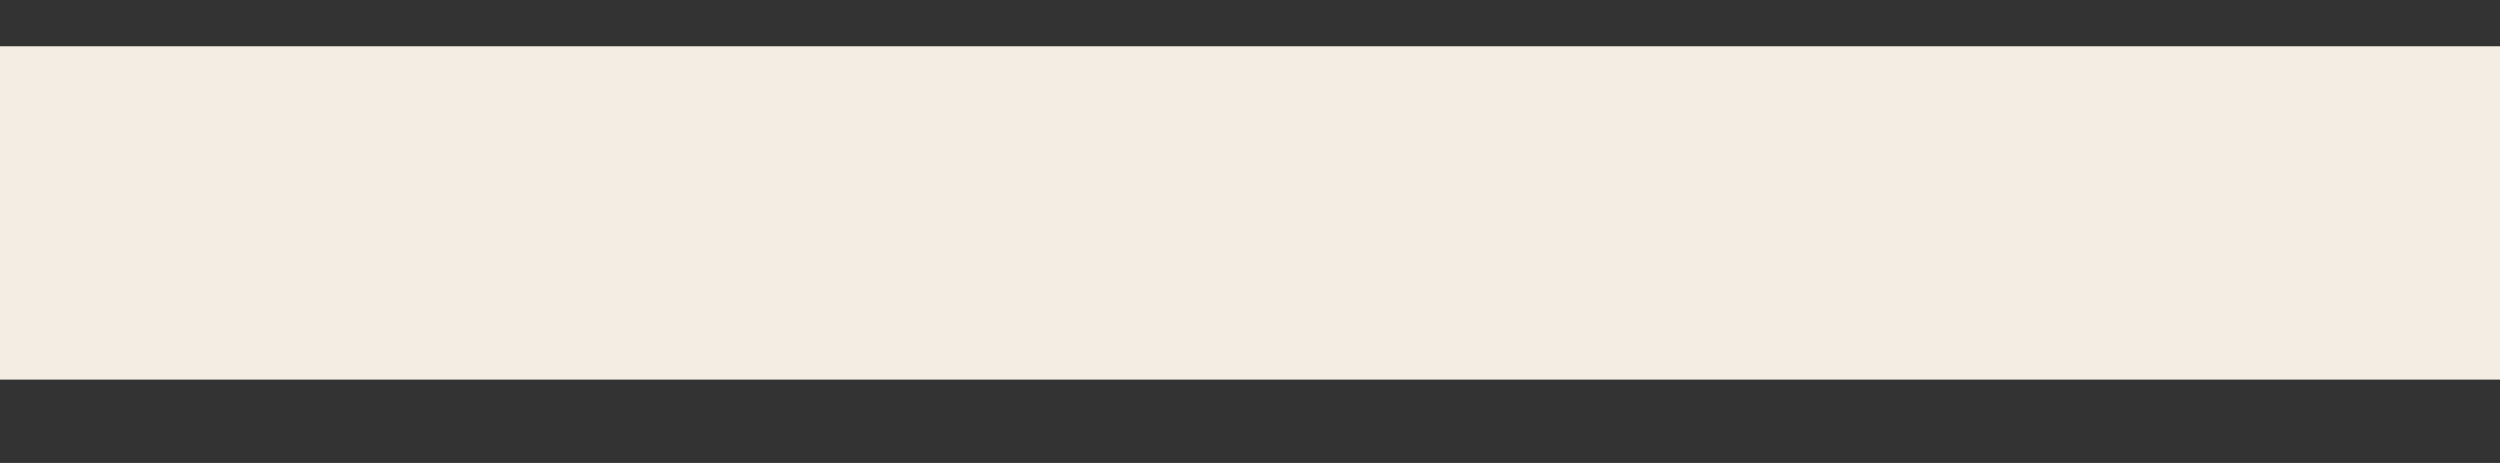 <svg width="27" height="5" viewBox="0 0 27 5" fill="none" xmlns="http://www.w3.org/2000/svg">
<rect x="0" y="0" width="27" height="5" fill="#333333" stroke="none"/>
<g clip-path="url(#clip0_2798_13013)">
<path d="M27 0.5H0V4.1H27V0.5Z" fill="#F4EDE3"/>
</g>
<defs>
<clipPath id="clip0_2798_13013">
<rect width="27" height="3.6" fill="white" transform="translate(0 0.5)"/>
</clipPath>
</defs>
</svg>
